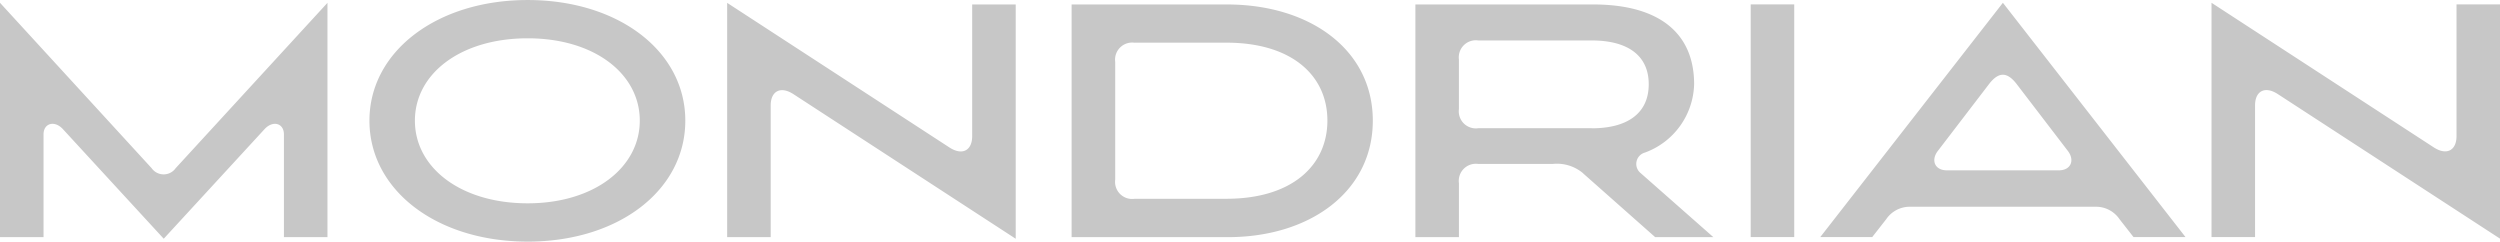 <svg xmlns="http://www.w3.org/2000/svg" width="171.286" height="16.553" viewBox="0 0 171.286 16.553">
  <path id="mondrianlogo-v3" d="M175,72.272h2.983V63.241c0-.941.646-1.356,1.559-.766l15.227,9.906V56.33h-2.983v9.031c0,.941-.646,1.356-1.559.765L175,56.22ZM164.532,67.7h-7.657c-.846,0-1.113-.7-.623-1.334l3.517-4.593c.646-.831,1.224-.831,1.869,0l3.517,4.593C165.644,67,165.378,67.7,164.532,67.7Zm-12.778,4.571.958-1.224a1.945,1.945,0,0,1,1.581-.853h12.824a1.944,1.944,0,0,1,1.58.853l.958,1.224h3.562L160.706,56.22,148.194,72.272h3.56Zm-8.327,0h2.983V56.33h-2.983Zm-10.886-7.458h-7.769a1.17,1.17,0,0,1-1.336-1.312V60.113a1.17,1.17,0,0,1,1.336-1.312h7.769c2.4,0,3.9.985,3.9,3s-1.492,3.018-3.9,3.018m-.6,3.084,4.942,4.374h3.986L135.9,67.9a.809.809,0,0,1,.29-1.421,5.127,5.127,0,0,0,3.361-4.679c0-3.477-2.36-5.466-6.924-5.466H120.453V72.275h2.983v-3.7a1.17,1.17,0,0,1,1.336-1.312h5.076a2.773,2.773,0,0,1,2.092.634m-30.722-8.945H107.5c4.52,0,6.925,2.275,6.925,5.337s-2.405,5.359-6.925,5.359h-6.277a1.17,1.17,0,0,1-1.336-1.312V60.27a1.17,1.17,0,0,1,1.336-1.312m6.322-2.624H96.9V72.277h10.708c5.632,0,9.928-3.128,9.928-7.982S113.239,56.335,107.54,56.335ZM73.3,72.277h2.983V63.246c0-.941.645-1.356,1.559-.766L93.07,72.387V56.335H90.087v9.031c0,.941-.646,1.356-1.559.766L73.3,56.225ZM59.632,69.959c-4.564,0-7.726-2.428-7.726-5.664s3.162-5.642,7.726-5.642,7.681,2.426,7.681,5.642S64.174,69.959,59.632,69.959Zm0,2.624c6.233,0,10.8-3.521,10.8-8.287s-4.587-8.265-10.8-8.265S48.791,59.55,48.791,64.295,53.377,72.582,59.632,72.582Zm-36.153-.307h2.983V65.234c0-.765.757-.985,1.335-.349l6.9,7.5,6.9-7.5c.578-.634,1.335-.416,1.335.349v7.041h2.983V56.223l-10.4,11.328a1.01,1.01,0,0,1-1.648,0L23.479,56.22V72.275Z" transform="translate(-23.479 -56.029)" fill="#c7c7c7"/>
</svg>
